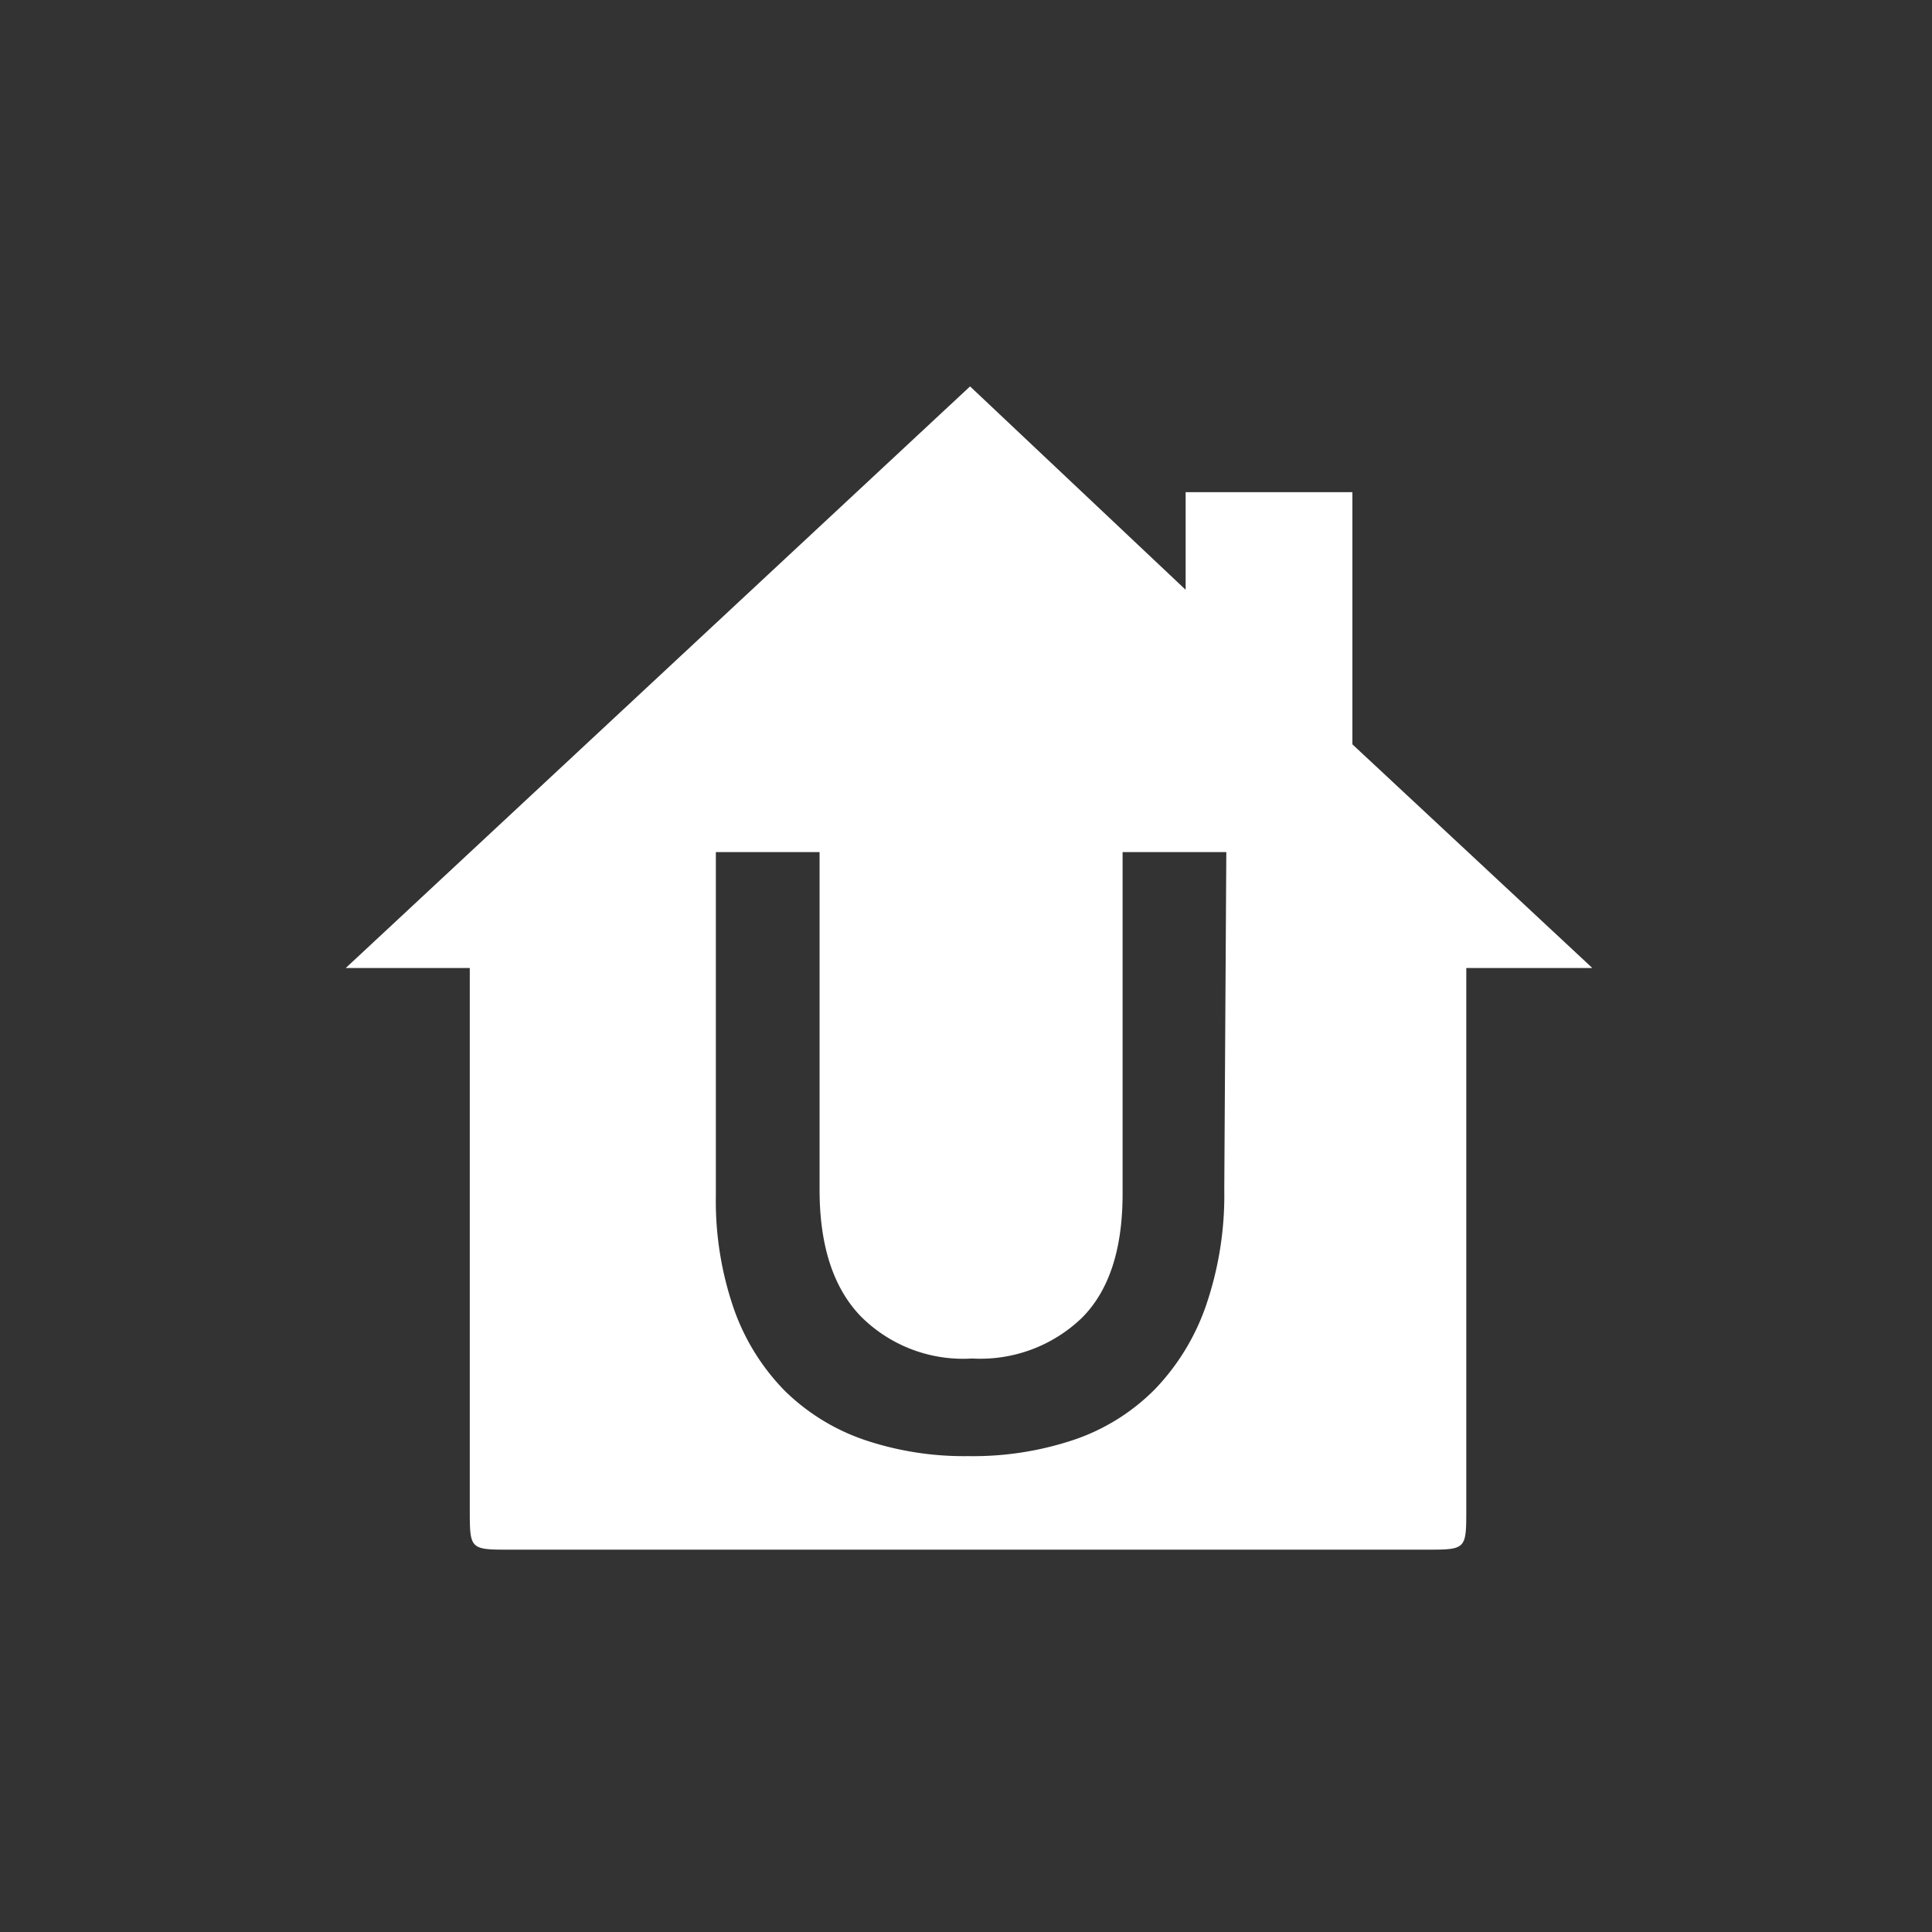 <svg xmlns="http://www.w3.org/2000/svg" width="95" height="95" viewBox="0 0 95 95"><rect x="0" y="0" width="95" height="95" fill="#333333" stroke="none"/><style>path{fill:#fff;}</style><title>QBP-tool-icons</title><path d="M66.5,36.6V24.2H58.3v4.8L47.7,19,17,47.6h6.1V74.2c0,2,0,2,2,2h45c2,0,2,0,2-2V47.6h6.2ZM60.2,58.5a16.7,16.7,0,0,1-.9,5.7,11.2,11.2,0,0,1-2.5,4.1,10.2,10.2,0,0,1-4,2.5,15.6,15.6,0,0,1-5.2.8,15.3,15.3,0,0,1-5.1-.8,10.4,10.4,0,0,1-3.9-2.4,10.9,10.9,0,0,1-2.5-4,16.2,16.2,0,0,1-.9-5.6V41.9h5.1V58.5q0,4.1,2,6.2a7.1,7.1,0,0,0,5.5,2.1,7.2,7.2,0,0,0,5.4-2q2-2,2-6.1V41.9h5.1Z"/></svg>